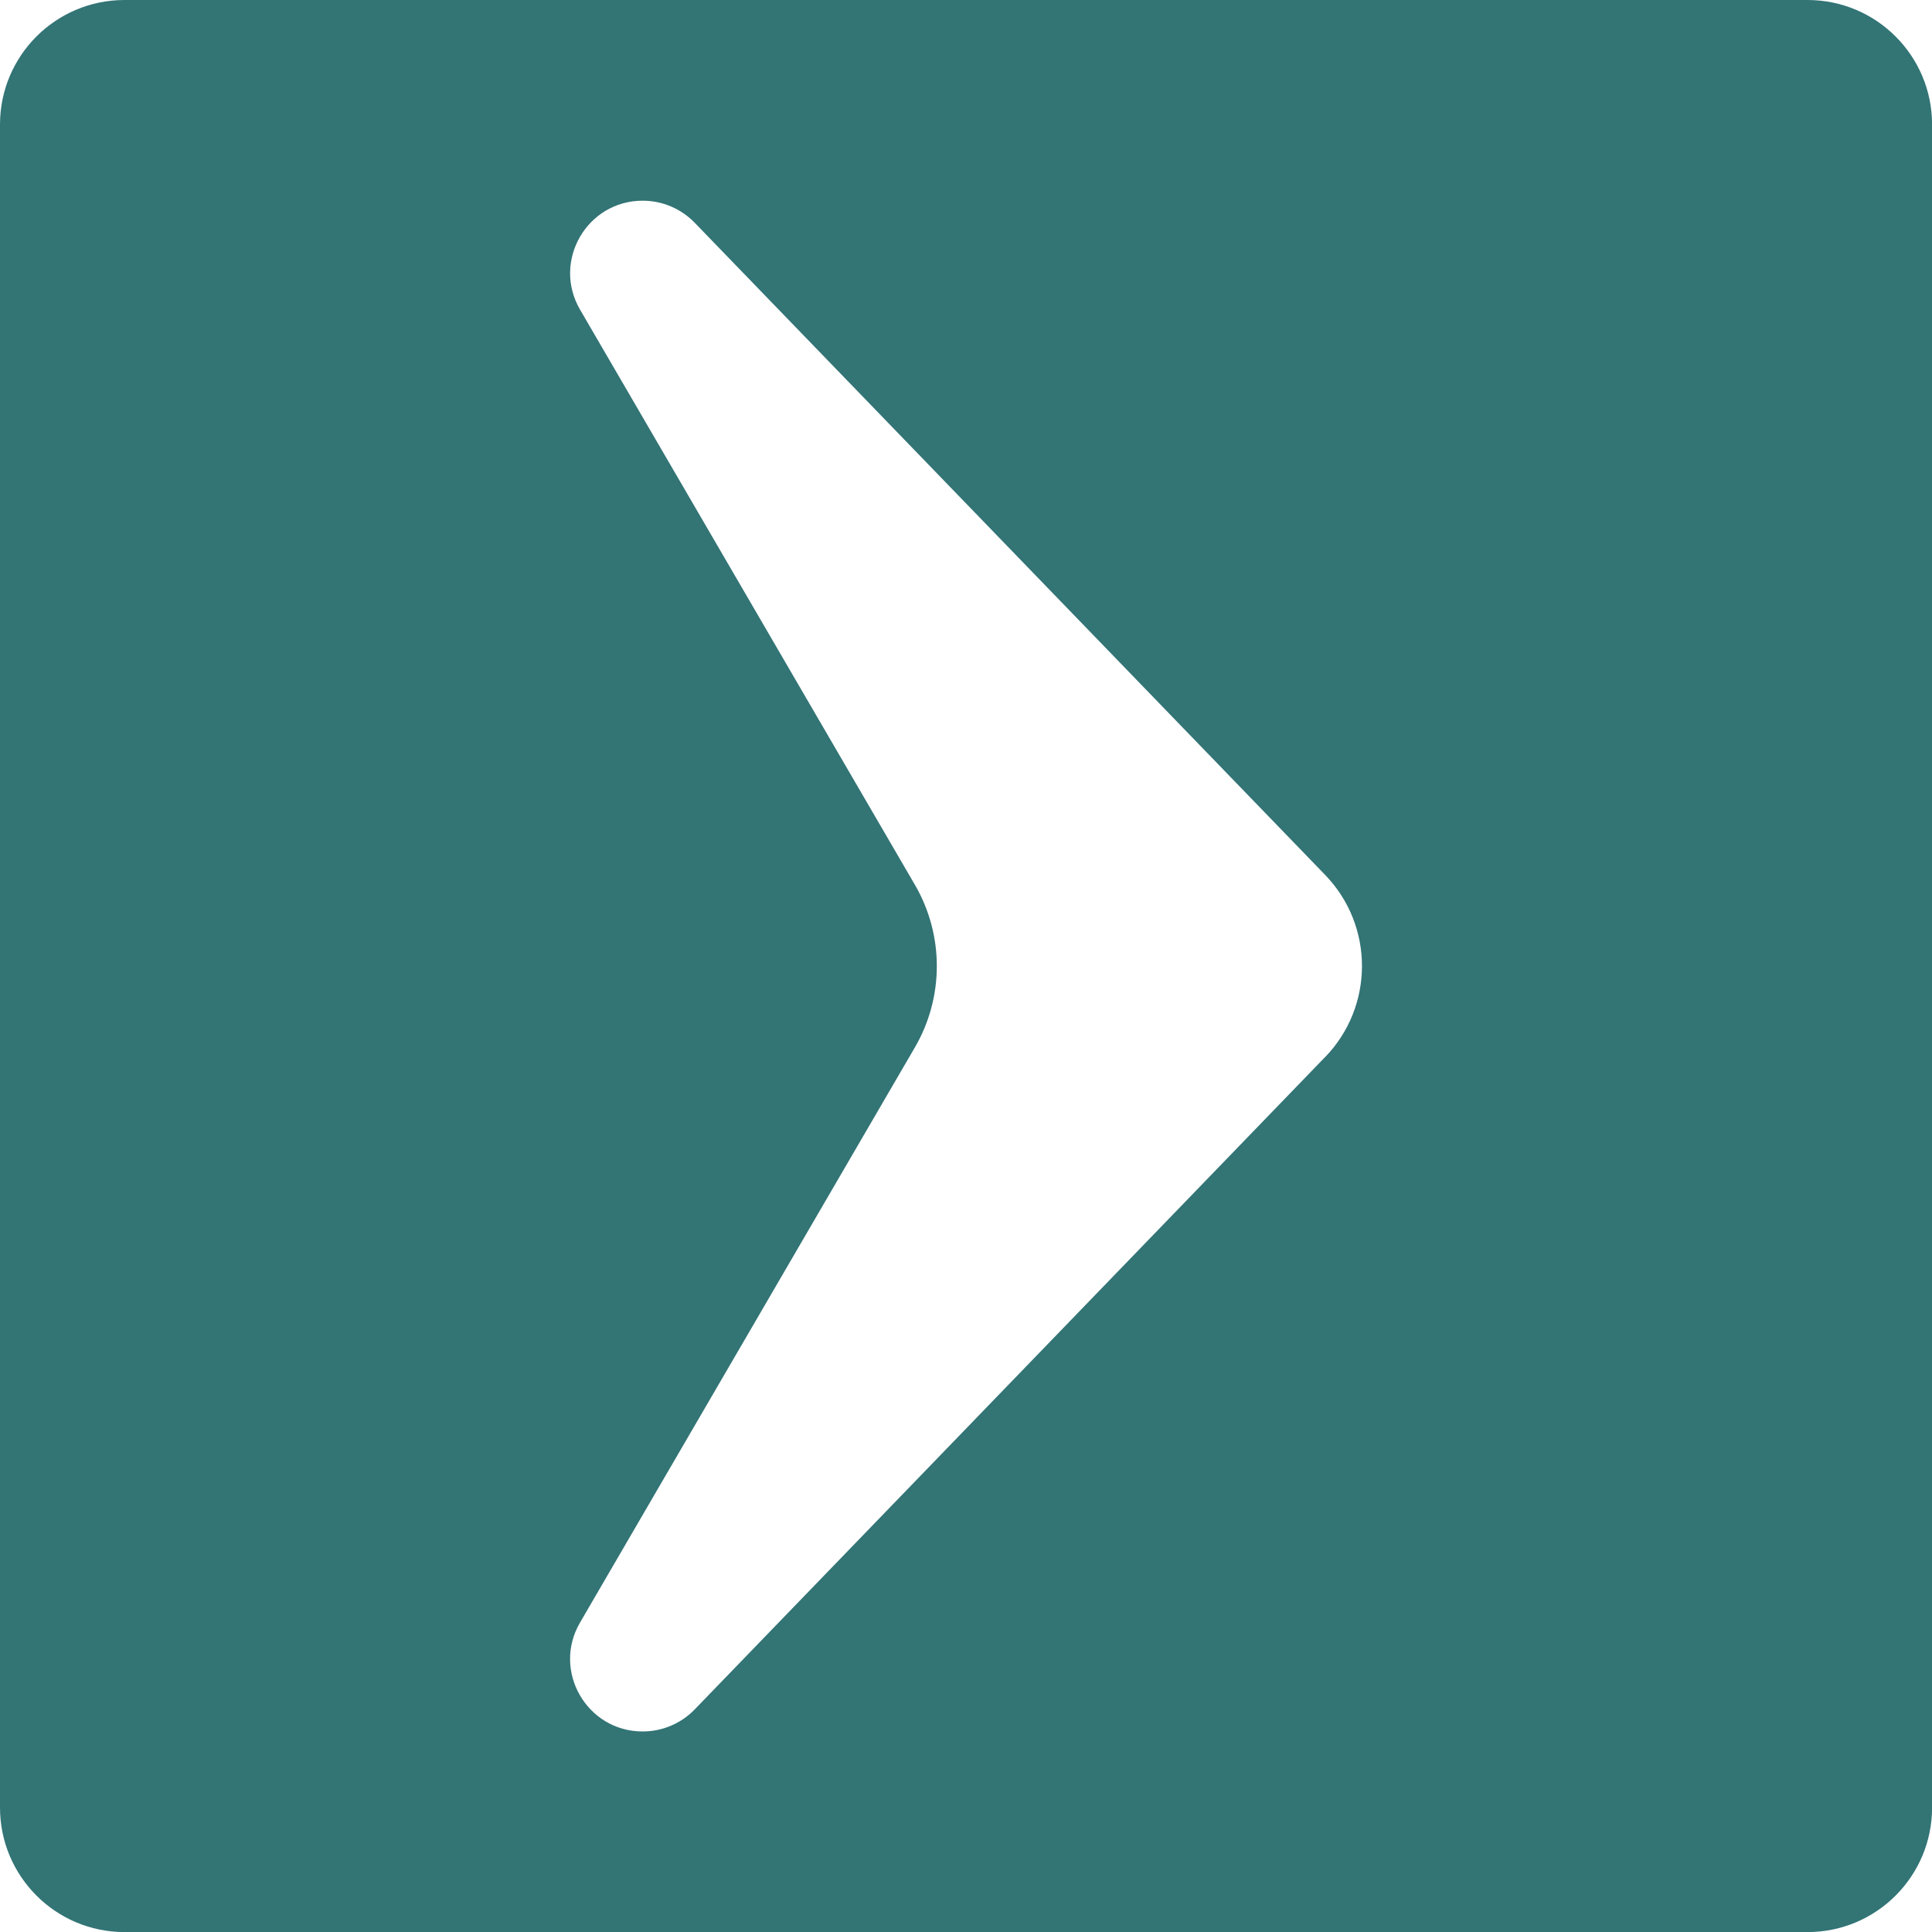 <?xml version="1.0" encoding="UTF-8"?><svg id="Layer_2" xmlns="http://www.w3.org/2000/svg" viewBox="0 0 252.41 252.41"><g id="Layer_1-2"><path d="M236.14,0H16.27C7.28,0,0,7.28,0,16.27v219.88c0,8.98,7.28,16.27,16.27,16.27h219.88c8.98,0,16.27-7.28,16.27-16.27V16.27c0-8.98-7.28-16.27-16.27-16.27ZM173.13,138.09l-82.36,85.23c-1.78,1.85-4.24,2.89-6.81,2.89-7.3,0-11.86-7.92-8.18-14.23l43.74-75.13c3.83-6.57,3.83-14.7,0-21.27l-43.74-75.13c-3.67-6.31.88-14.23,8.18-14.23h0c2.57,0,5.02,1.04,6.81,2.89l82.36,85.2c6.41,6.63,6.41,17.16,0,23.79Z" style="fill:#337475; stroke-width:0px;"/></g></svg>